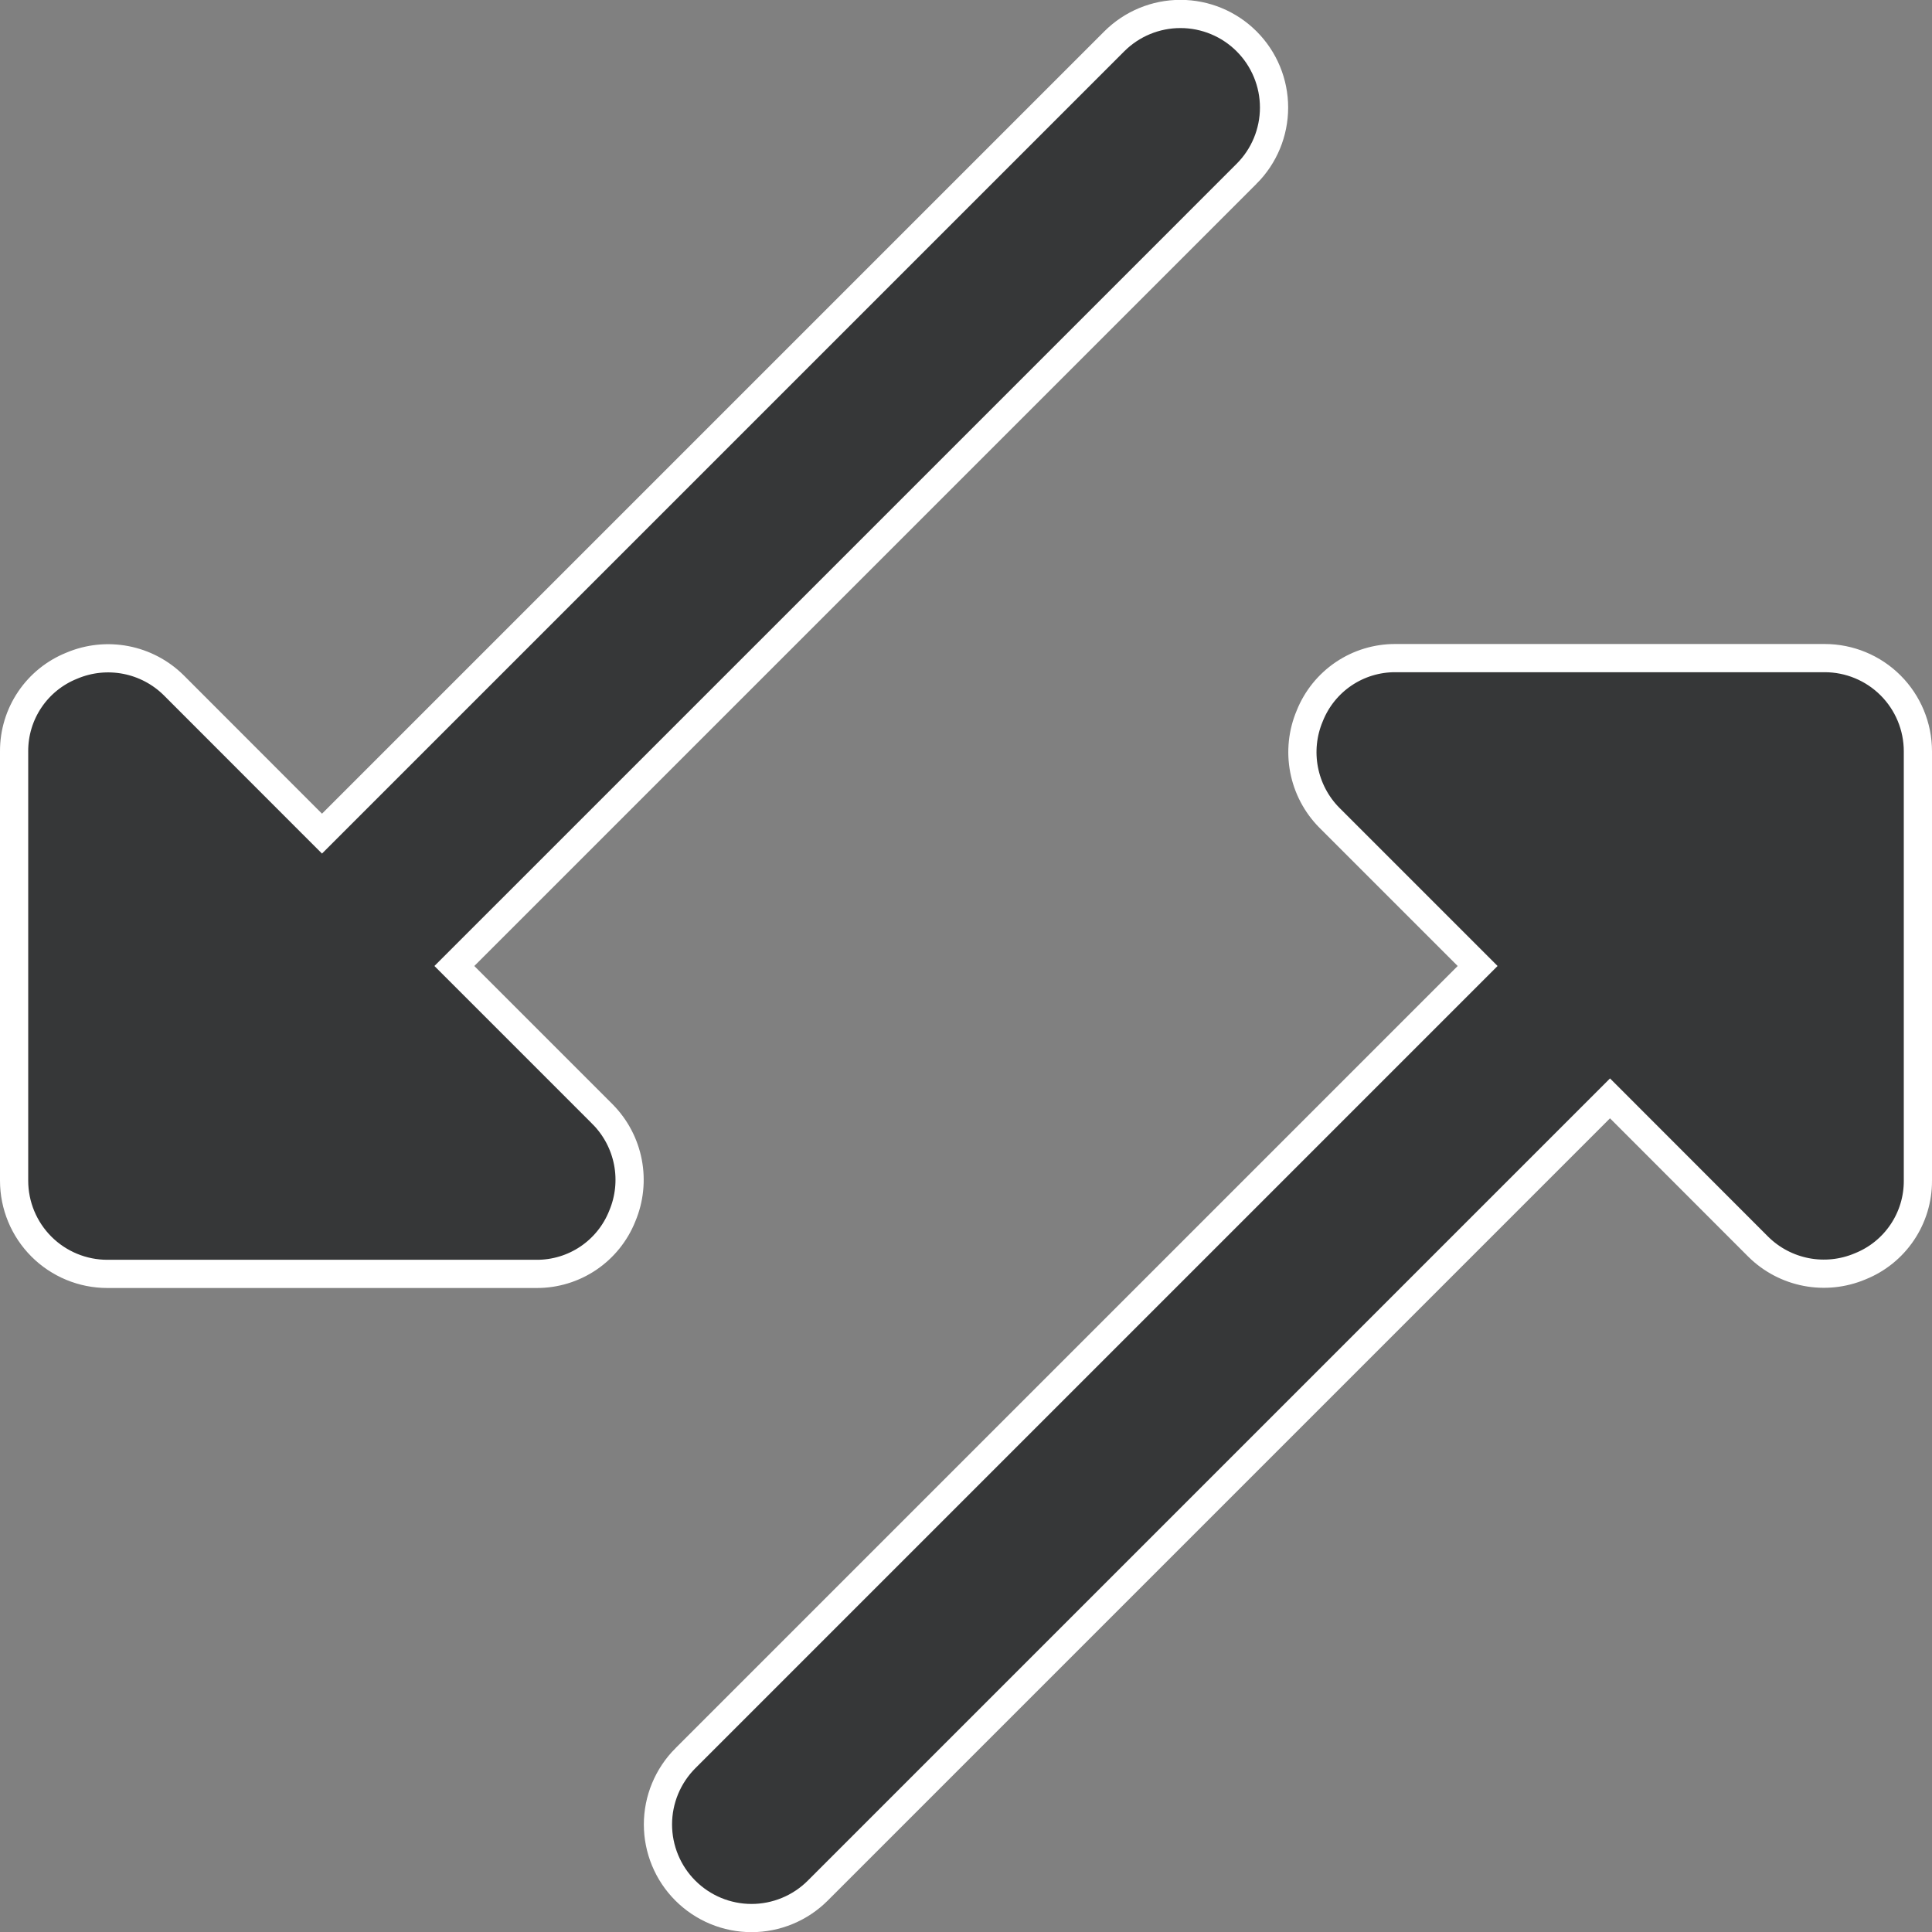<svg width="137" height="137" viewBox="0 0 137 137" fill="none" xmlns="http://www.w3.org/2000/svg">
<rect x="0" y="0" width="137" height="137" fill="#808080" stroke="none"/>
<g clip-path="url(#clip0_822_1274)">
<path d="M88.397 12.323L88.396 12.323L57.952 42.768L32.926 67.793L32.219 68.5L32.926 69.207L42.74 79.021C42.741 79.022 42.742 79.022 42.742 79.023C43.658 79.952 44.279 81.132 44.526 82.413C44.773 83.696 44.635 85.023 44.128 86.227L44.125 86.235L44.122 86.243C43.637 87.453 42.8 88.49 41.719 89.22C40.638 89.949 39.362 90.337 38.058 90.333H38.056H7.611C5.858 90.333 4.176 89.637 2.936 88.397C1.697 87.157 1 85.476 1 83.722L1 53.278L1 53.274C0.995 51.969 1.382 50.692 2.112 49.61C2.841 48.527 3.879 47.689 5.091 47.204L5.099 47.201L5.107 47.197C6.31 46.691 7.637 46.553 8.92 46.8C10.201 47.047 11.381 47.667 12.31 48.583C12.311 48.584 12.312 48.585 12.313 48.586L22.126 58.407L22.833 59.114L23.54 58.407L48.573 33.374L79.017 2.93C80.263 1.686 81.951 0.988 83.712 0.99C85.472 0.991 87.159 1.691 88.403 2.937C89.647 4.182 90.345 5.871 90.344 7.631C90.343 9.391 89.642 11.079 88.397 12.323ZM48.603 124.677L48.604 124.677L79.048 94.233L104.074 69.207L104.781 68.5L104.074 67.793L94.26 57.979C94.259 57.978 94.258 57.978 94.257 57.977C93.341 57.048 92.721 55.868 92.474 54.587C92.227 53.304 92.365 51.977 92.872 50.773L92.875 50.765L92.878 50.757C93.363 49.547 94.2 48.51 95.281 47.78C96.362 47.051 97.638 46.663 98.942 46.667H98.945H129.389C131.142 46.667 132.824 47.363 134.064 48.603C135.303 49.843 136 51.524 136 53.278V83.722V83.726C136.005 85.031 135.618 86.308 134.888 87.39C134.159 88.473 133.121 89.311 131.909 89.796L131.901 89.799L131.893 89.803C130.69 90.309 129.363 90.447 128.08 90.2C126.799 89.953 125.619 89.333 124.69 88.417C124.689 88.416 124.688 88.415 124.687 88.414L114.874 78.593L114.167 77.886L113.46 78.593L88.427 103.626L57.983 134.07C57.366 134.686 56.634 135.174 55.828 135.507C55.023 135.84 54.16 136.011 53.288 136.011C52.417 136.01 51.554 135.838 50.749 135.504C49.944 135.169 49.213 134.68 48.597 134.063C47.981 133.447 47.492 132.715 47.16 131.909C46.827 131.104 46.656 130.241 46.656 129.369C46.657 128.497 46.829 127.635 47.163 126.83C47.497 126.025 47.987 125.293 48.603 124.677Z" fill="#363738" stroke="white" stroke-width="2"/>
</g>
<defs>
<clipPath id="clip0_822_1274">
<rect width="137" height="137" fill="white"/>
</clipPath>
</defs>
</svg>
